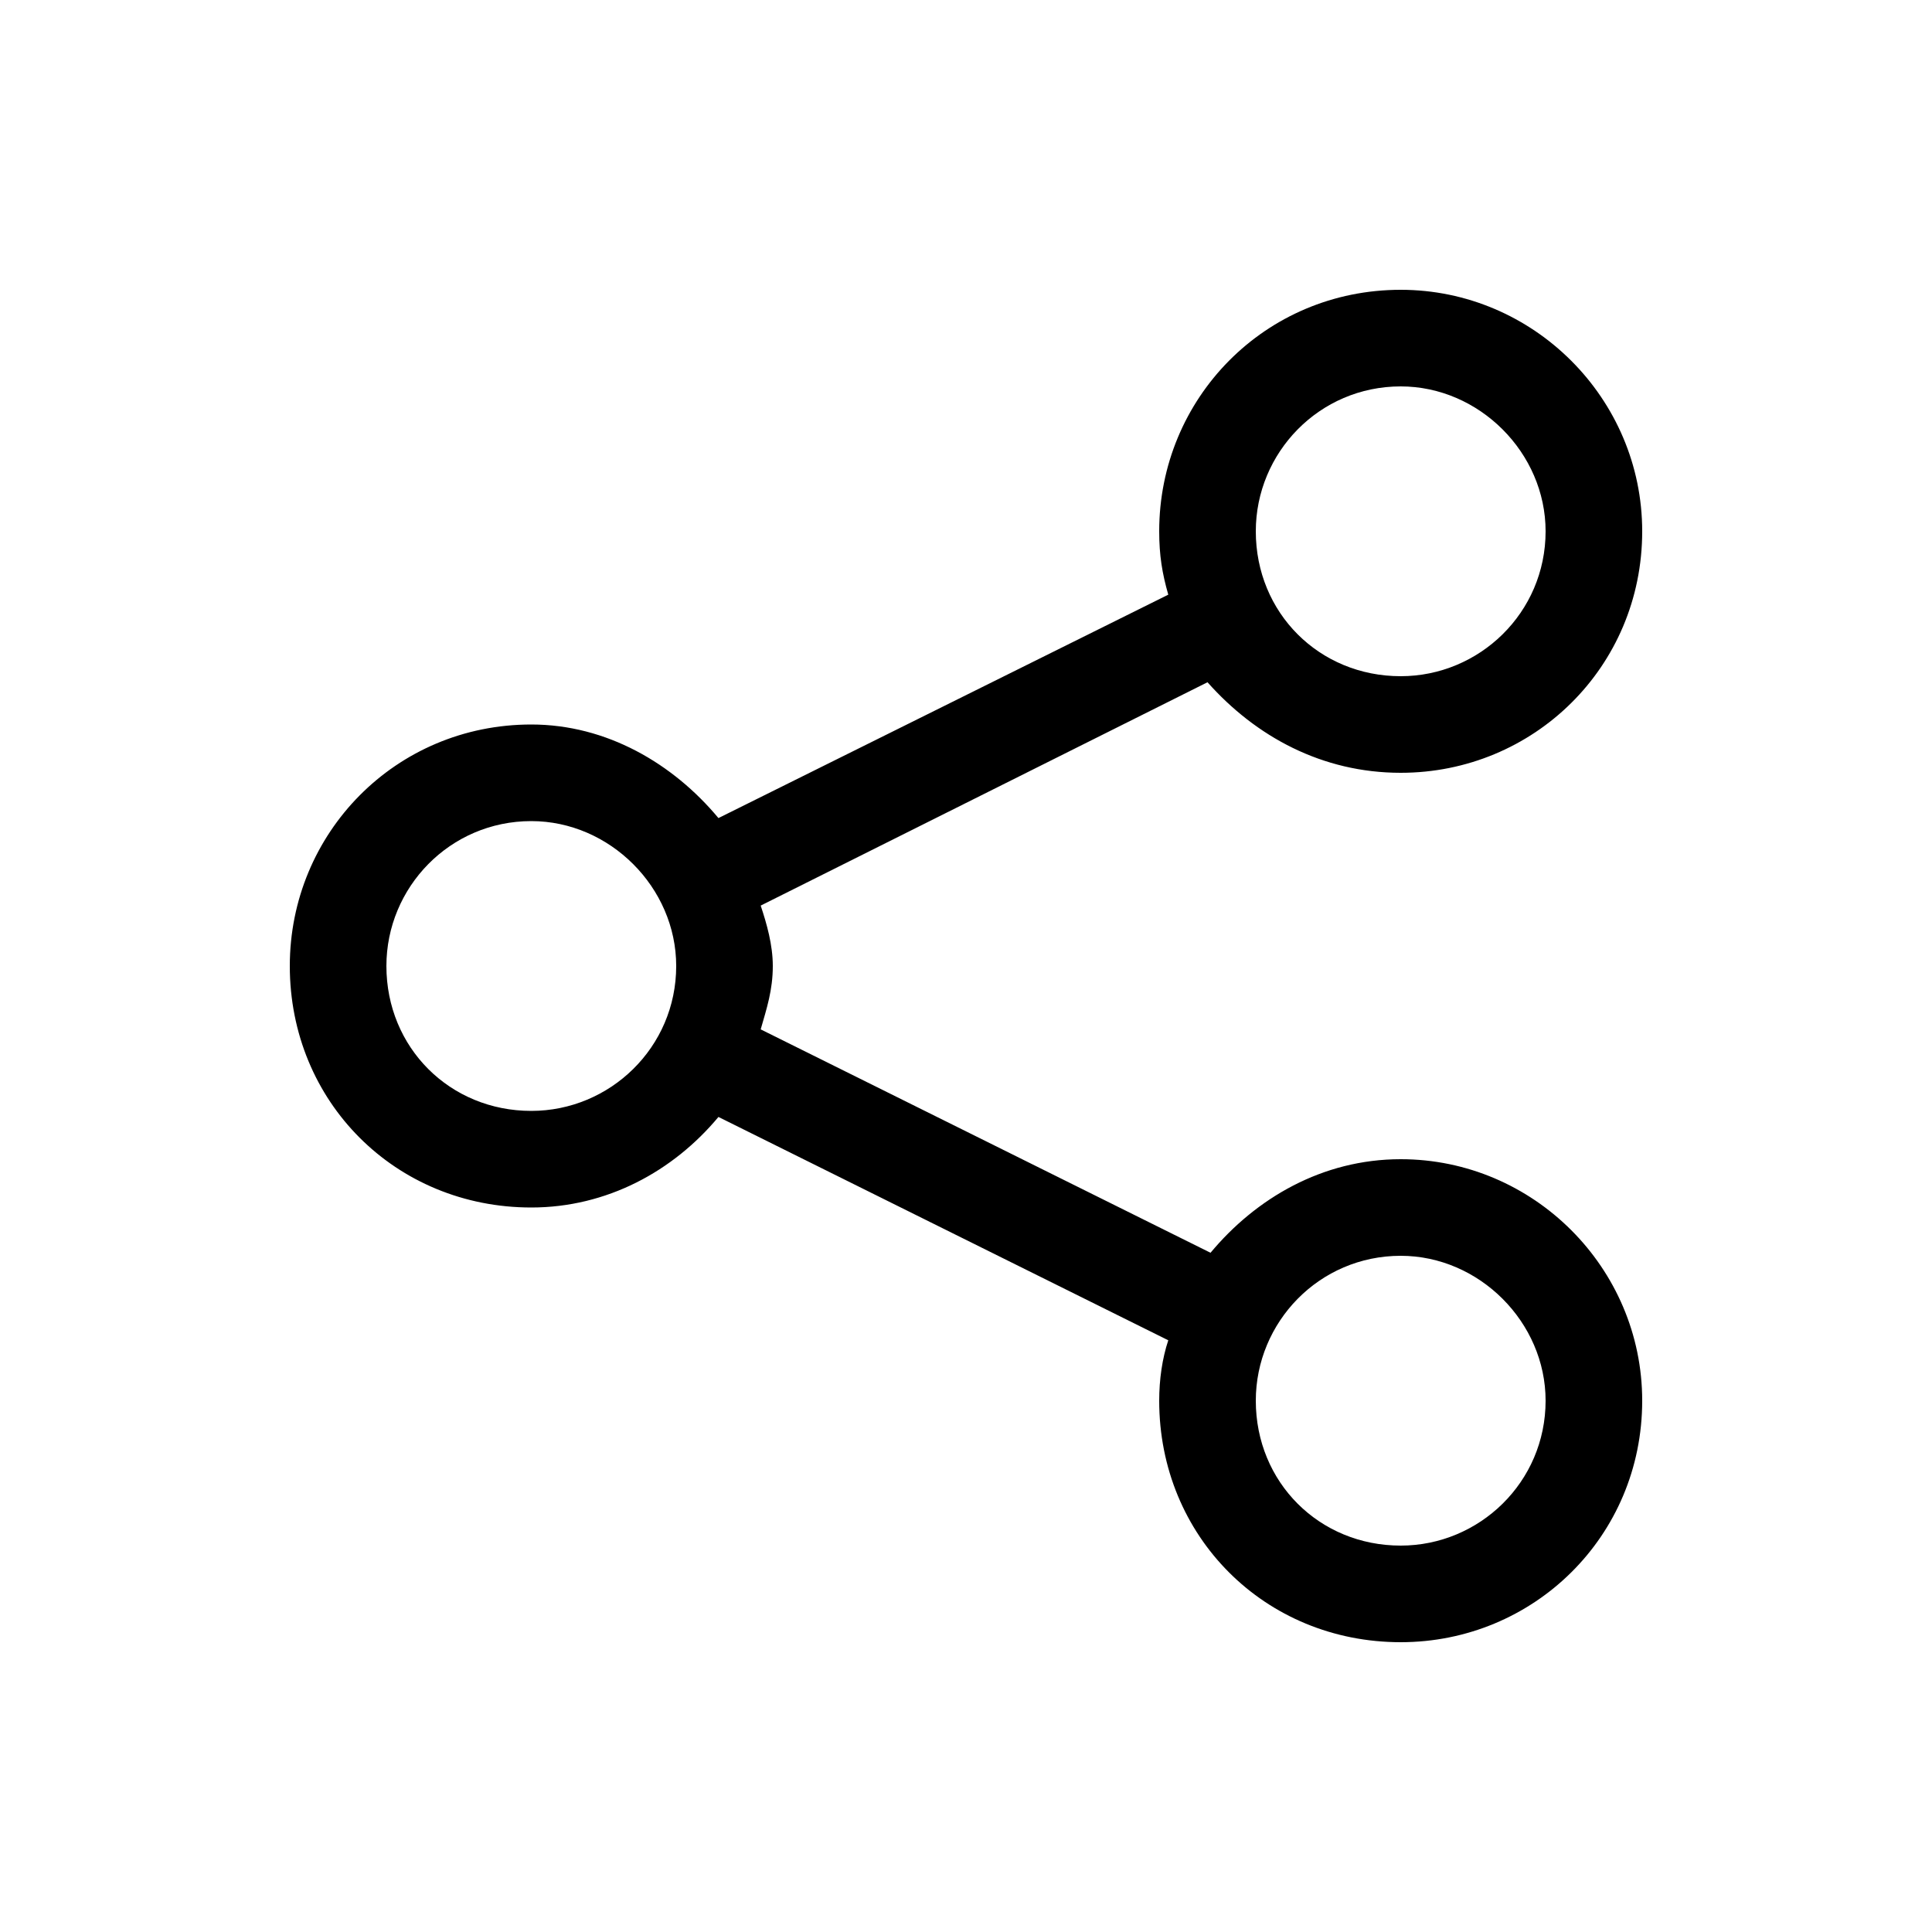 <svg width="30" height="30" viewBox="0 0 30 30" fill="none" xmlns="http://www.w3.org/2000/svg">
<path d="M21.75 18C23.812 18 25.5 19.688 25.5 21.75C25.5 23.859 23.812 25.5 21.75 25.5C19.641 25.5 18 23.859 18 21.75C18 21.422 18.047 21.094 18.141 20.812L11.156 17.344C10.453 18.188 9.422 18.75 8.25 18.75C6.141 18.75 4.5 17.109 4.5 15C4.5 12.938 6.141 11.25 8.25 11.25C9.422 11.25 10.453 11.859 11.156 12.703L18.141 9.234C18.047 8.906 18 8.625 18 8.25C18 6.188 19.641 4.5 21.75 4.5C23.812 4.5 25.5 6.188 25.5 8.25C25.5 10.359 23.812 12 21.75 12C20.531 12 19.5 11.438 18.75 10.594L11.812 14.062C11.906 14.344 12 14.672 12 15C12 15.375 11.906 15.656 11.812 15.984L18.797 19.453C19.5 18.609 20.531 18 21.75 18ZM21.75 6C20.484 6 19.5 7.031 19.5 8.25C19.5 9.516 20.484 10.5 21.75 10.5C22.969 10.5 24 9.516 24 8.25C24 7.031 22.969 6 21.75 6ZM8.25 17.25C9.469 17.25 10.5 16.266 10.5 15C10.5 13.781 9.469 12.75 8.25 12.75C6.984 12.75 6 13.781 6 15C6 16.266 6.984 17.25 8.25 17.25ZM21.75 24C22.969 24 24 23.016 24 21.75C24 20.531 22.969 19.5 21.75 19.5C20.484 19.5 19.5 20.531 19.5 21.75C19.5 23.016 20.484 24 21.75 24Z" fill="black"/>
</svg>
